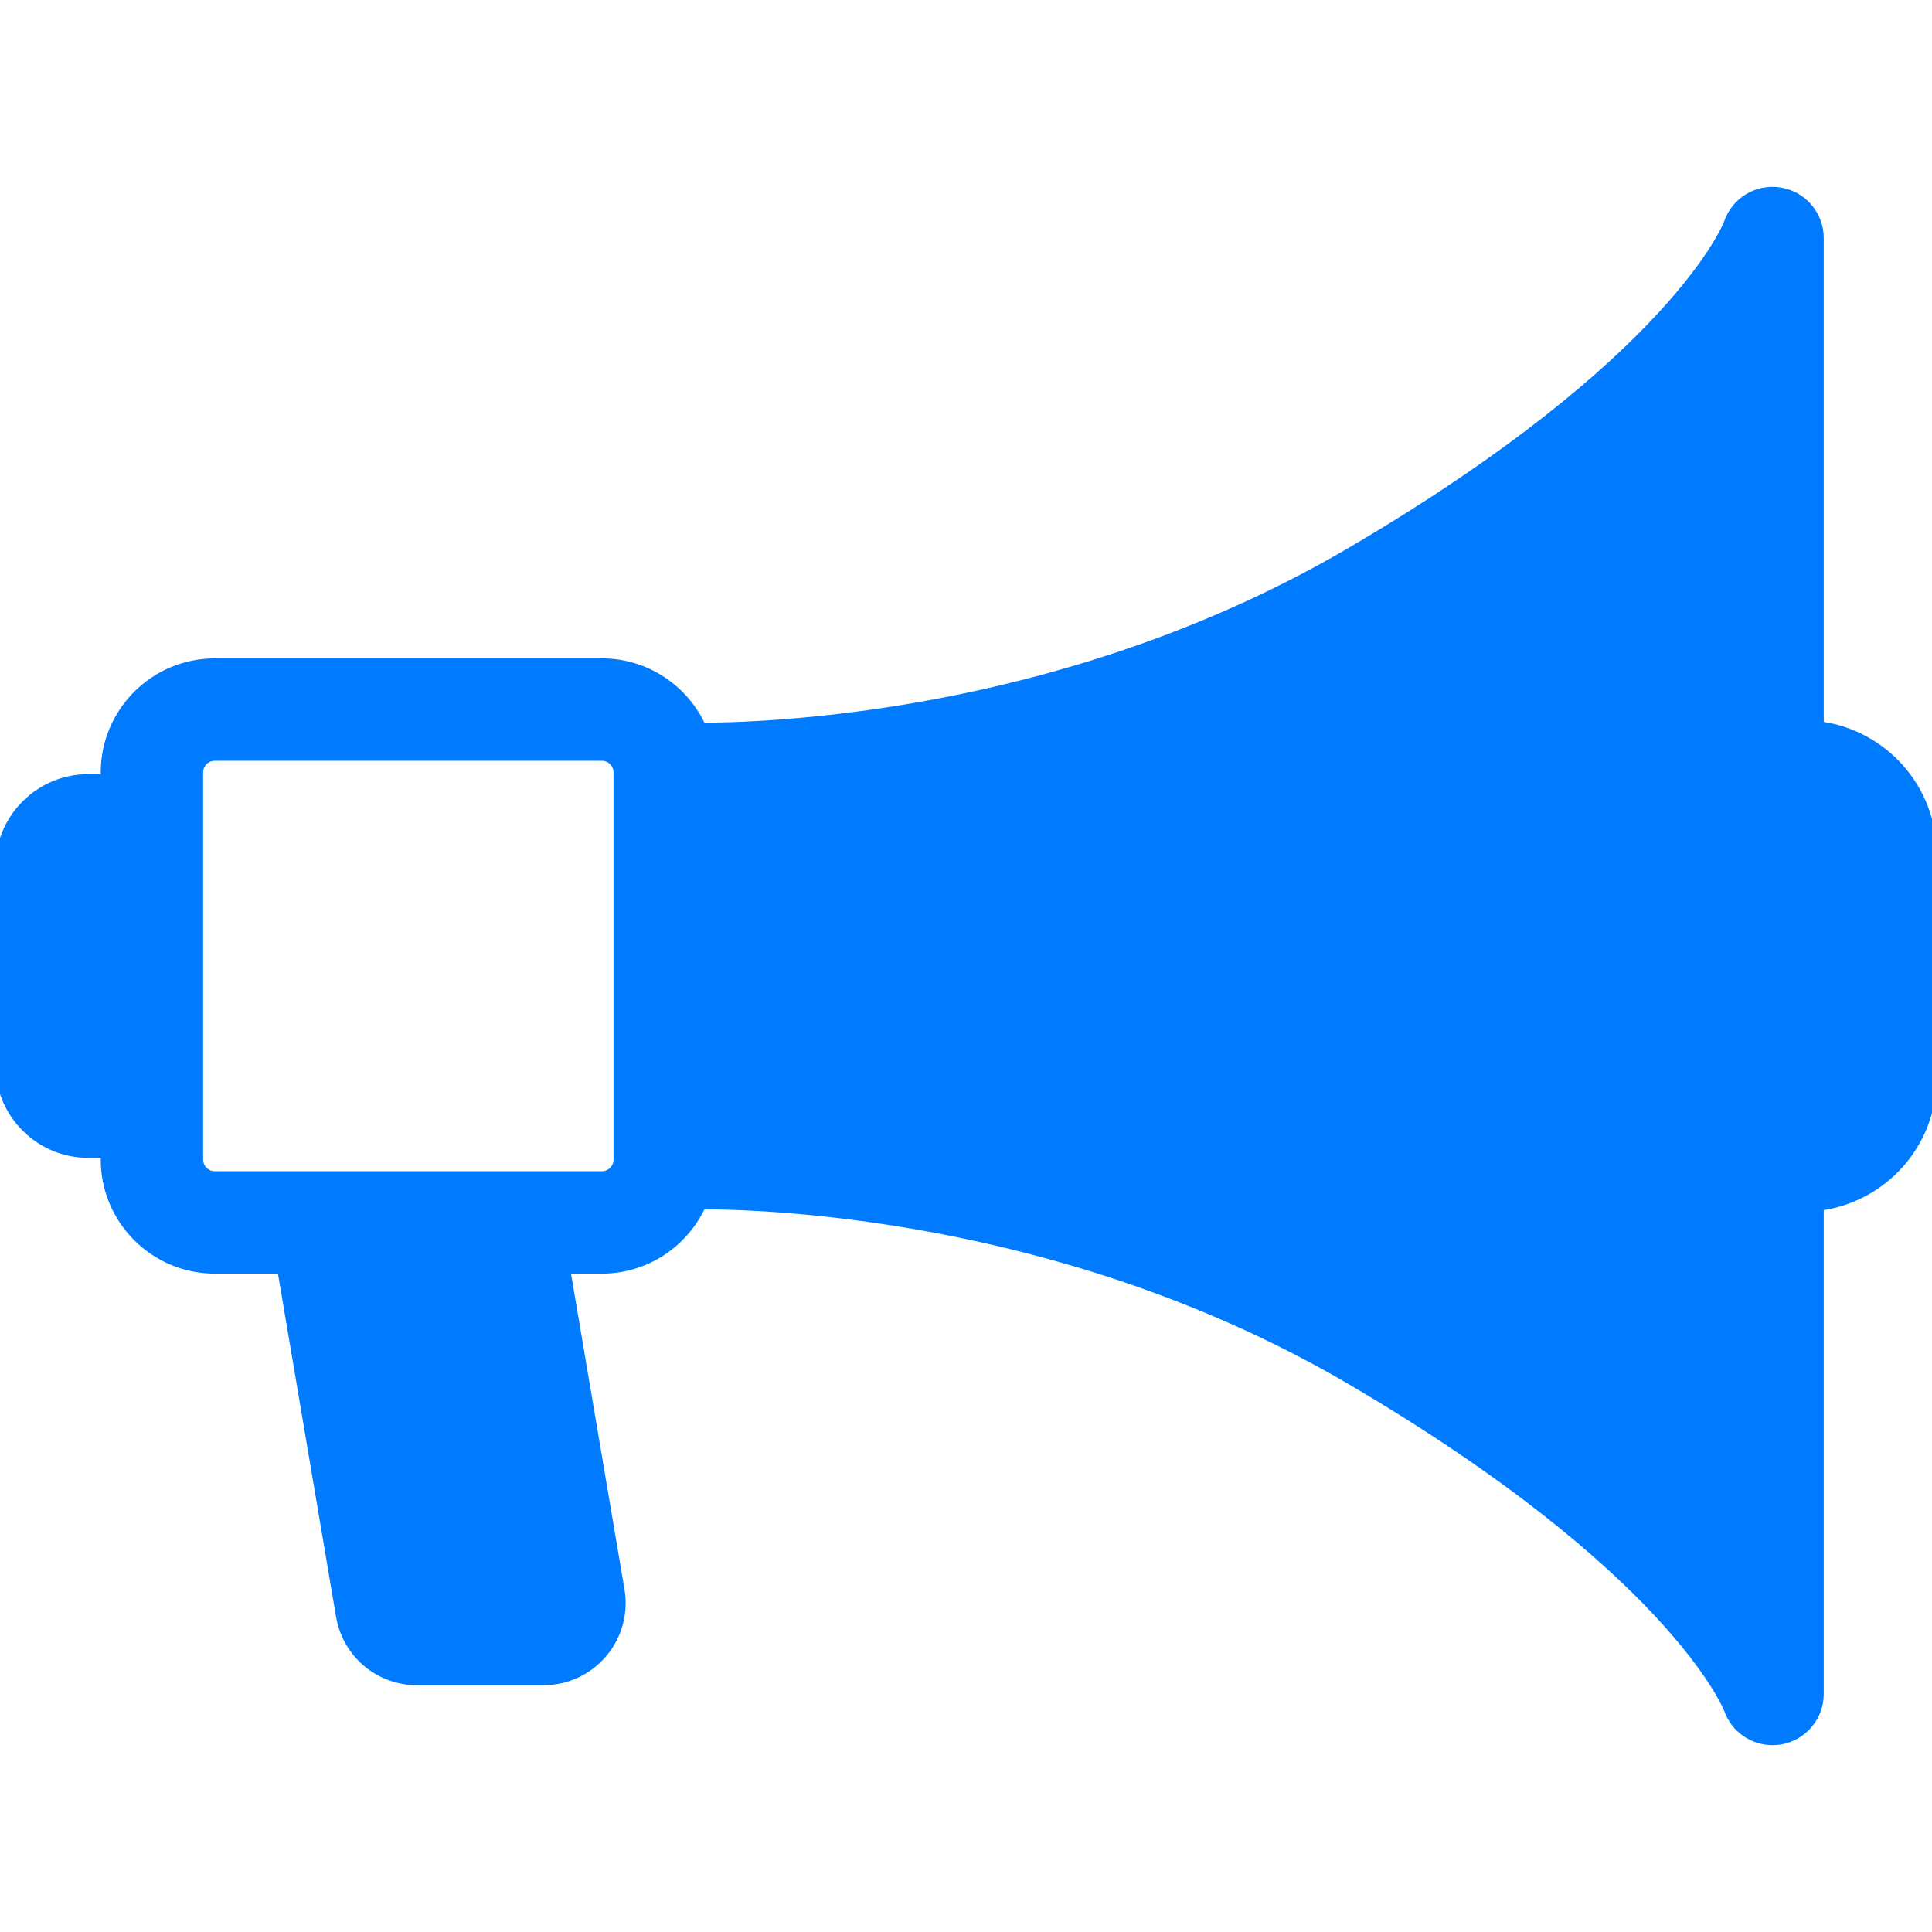 <!DOCTYPE svg PUBLIC "-//W3C//DTD SVG 1.1//EN" "http://www.w3.org/Graphics/SVG/1.1/DTD/svg11.dtd">
<!-- Uploaded to: SVG Repo, www.svgrepo.com, Transformed by: SVG Repo Mixer Tools -->
<svg fill="#007bff" height="800px" width="800px" version="1.1" id="Capa_1" xmlns="http://www.w3.org/2000/svg" xmlns:xlink="http://www.w3.org/1999/xlink" viewBox="0 0 207.5 207.5" xml:space="preserve" stroke="#007bff">
<g id="SVGRepo_bgCarrier" stroke-width="0"/>
<g id="SVGRepo_tracerCarrier" stroke-linecap="round" stroke-linejoin="round"/>
<g id="SVGRepo_iconCarrier"> <path d="M195.374,77.971V25.568c0-2.453-1.779-4.544-4.201-4.936c-2.433-0.396-4.77,1.031-5.544,3.358 c-0.047,0.143-5.711,14.83-40.445,35.231c-29.46,17.304-60.434,18.866-69.84,18.906c-1.848-4.072-5.943-6.917-10.698-6.917H23.068 c-6.479,0-11.75,5.271-11.75,11.75v0.683H9.481C4.253,83.644,0,87.897,0,93.126v21.249c0,5.228,4.253,9.481,9.481,9.481h1.837v0.683 c0,6.479,5.271,11.75,11.75,11.75h7.206l6.312,37.273c0.68,4.016,4.13,6.932,8.204,6.932h13.584c2.454,0,4.771-1.075,6.355-2.95 c1.584-1.875,2.259-4.338,1.849-6.76l-5.842-34.495h3.908c4.755,0,8.85-2.844,10.697-6.916c9.406,0.04,40.38,1.602,69.841,18.905 c34.251,20.118,40.305,34.882,40.471,35.307c0.71,2.027,2.62,3.349,4.717,3.349c0.265,0,0.533-0.021,0.802-0.065 c2.422-0.392,4.201-2.482,4.201-4.936v-52.404c6.825-0.856,12.126-6.683,12.126-13.736V91.708 C207.5,84.655,202.199,78.828,195.374,77.971z M66.396,124.539c0,0.965-0.785,1.75-1.75,1.75h-9.826h-20.32H23.068 c-0.965,0-1.75-0.785-1.75-1.75v-5.683V88.644v-5.683c0-0.965,0.785-1.75,1.75-1.75h41.577c0.965,0,1.75,0.785,1.75,1.75v0.09 v41.397V124.539z"/> </g>
</svg>